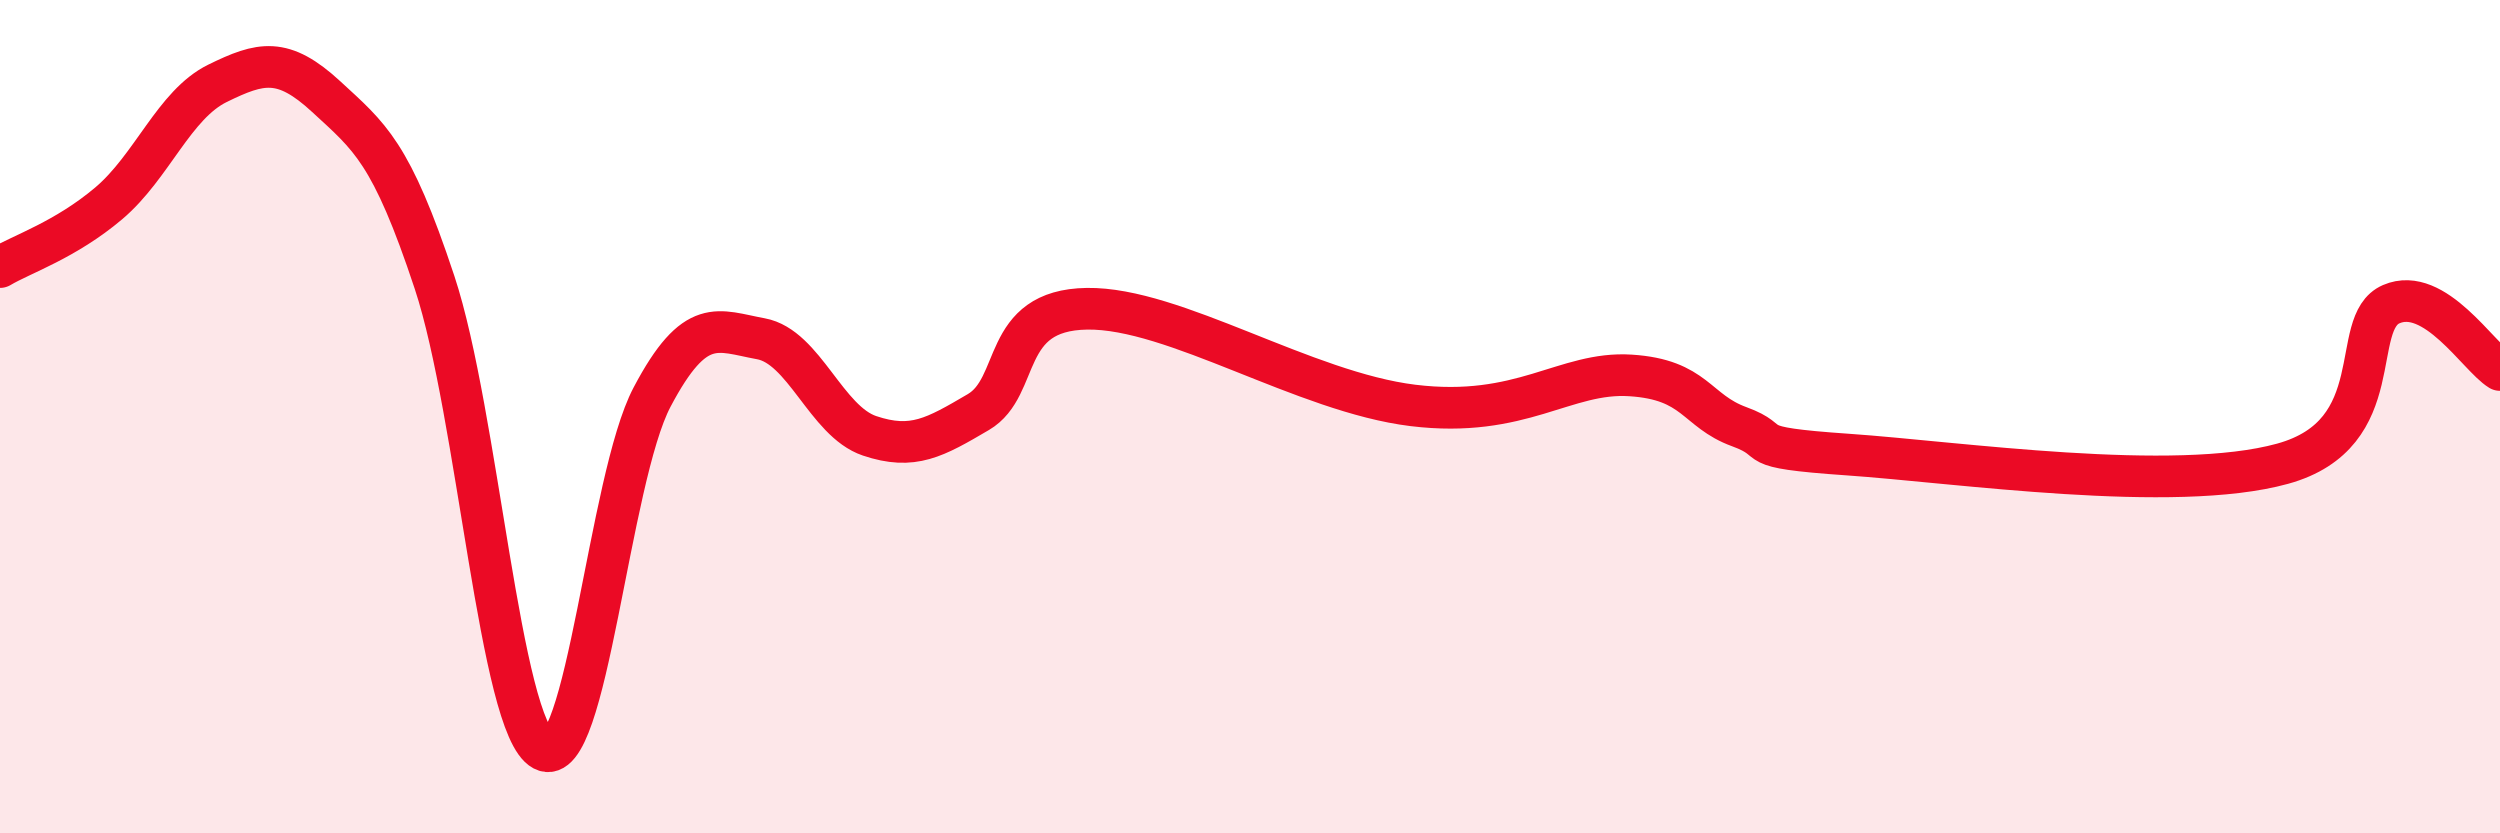 
    <svg width="60" height="20" viewBox="0 0 60 20" xmlns="http://www.w3.org/2000/svg">
      <path
        d="M 0,6.41 C 0.52,6.1 1.57,5.76 2.61,4.88 C 3.65,4 4.18,2.51 5.22,2 C 6.26,1.49 6.79,1.36 7.83,2.32 C 8.87,3.28 9.39,3.64 10.43,6.78 C 11.47,9.92 12,17.45 13.04,18 C 14.08,18.55 14.61,11.5 15.65,9.53 C 16.69,7.56 17.22,7.94 18.26,8.13 C 19.3,8.32 19.83,10.11 20.87,10.46 C 21.91,10.81 22.44,10.5 23.48,9.89 C 24.52,9.28 24,7.44 26.09,7.41 C 28.18,7.38 31.3,9.41 33.91,9.73 C 36.52,10.05 37.56,8.91 39.13,9.01 C 40.7,9.11 40.7,9.86 41.74,10.24 C 42.78,10.62 41.74,10.73 44.35,10.91 C 46.96,11.09 52.17,11.85 54.78,11.13 C 57.39,10.41 56.35,7.75 57.39,7.3 C 58.43,6.85 59.48,8.56 60,8.88L60 20L0 20Z"
        fill="#EB0A25"
        opacity="0.1"
        stroke-linecap="round"
        stroke-linejoin="round"
      />
      <path
        d="M 0,6.41 C 0.52,6.1 1.57,5.76 2.61,4.88 C 3.65,4 4.18,2.51 5.22,2 C 6.26,1.49 6.79,1.36 7.83,2.32 C 8.87,3.28 9.39,3.64 10.43,6.78 C 11.47,9.92 12,17.45 13.04,18 C 14.08,18.55 14.61,11.5 15.65,9.53 C 16.69,7.56 17.22,7.94 18.26,8.13 C 19.3,8.32 19.83,10.11 20.87,10.46 C 21.91,10.81 22.44,10.5 23.48,9.89 C 24.52,9.28 24,7.44 26.09,7.41 C 28.18,7.38 31.3,9.41 33.91,9.73 C 36.52,10.05 37.56,8.91 39.13,9.01 C 40.7,9.11 40.7,9.86 41.74,10.24 C 42.78,10.62 41.74,10.73 44.35,10.91 C 46.96,11.09 52.17,11.85 54.78,11.13 C 57.39,10.41 56.35,7.75 57.39,7.3 C 58.43,6.85 59.48,8.56 60,8.88"
        stroke="#EB0A25"
        stroke-width="1"
        fill="none"
        stroke-linecap="round"
        stroke-linejoin="round"
      />
    </svg>
  